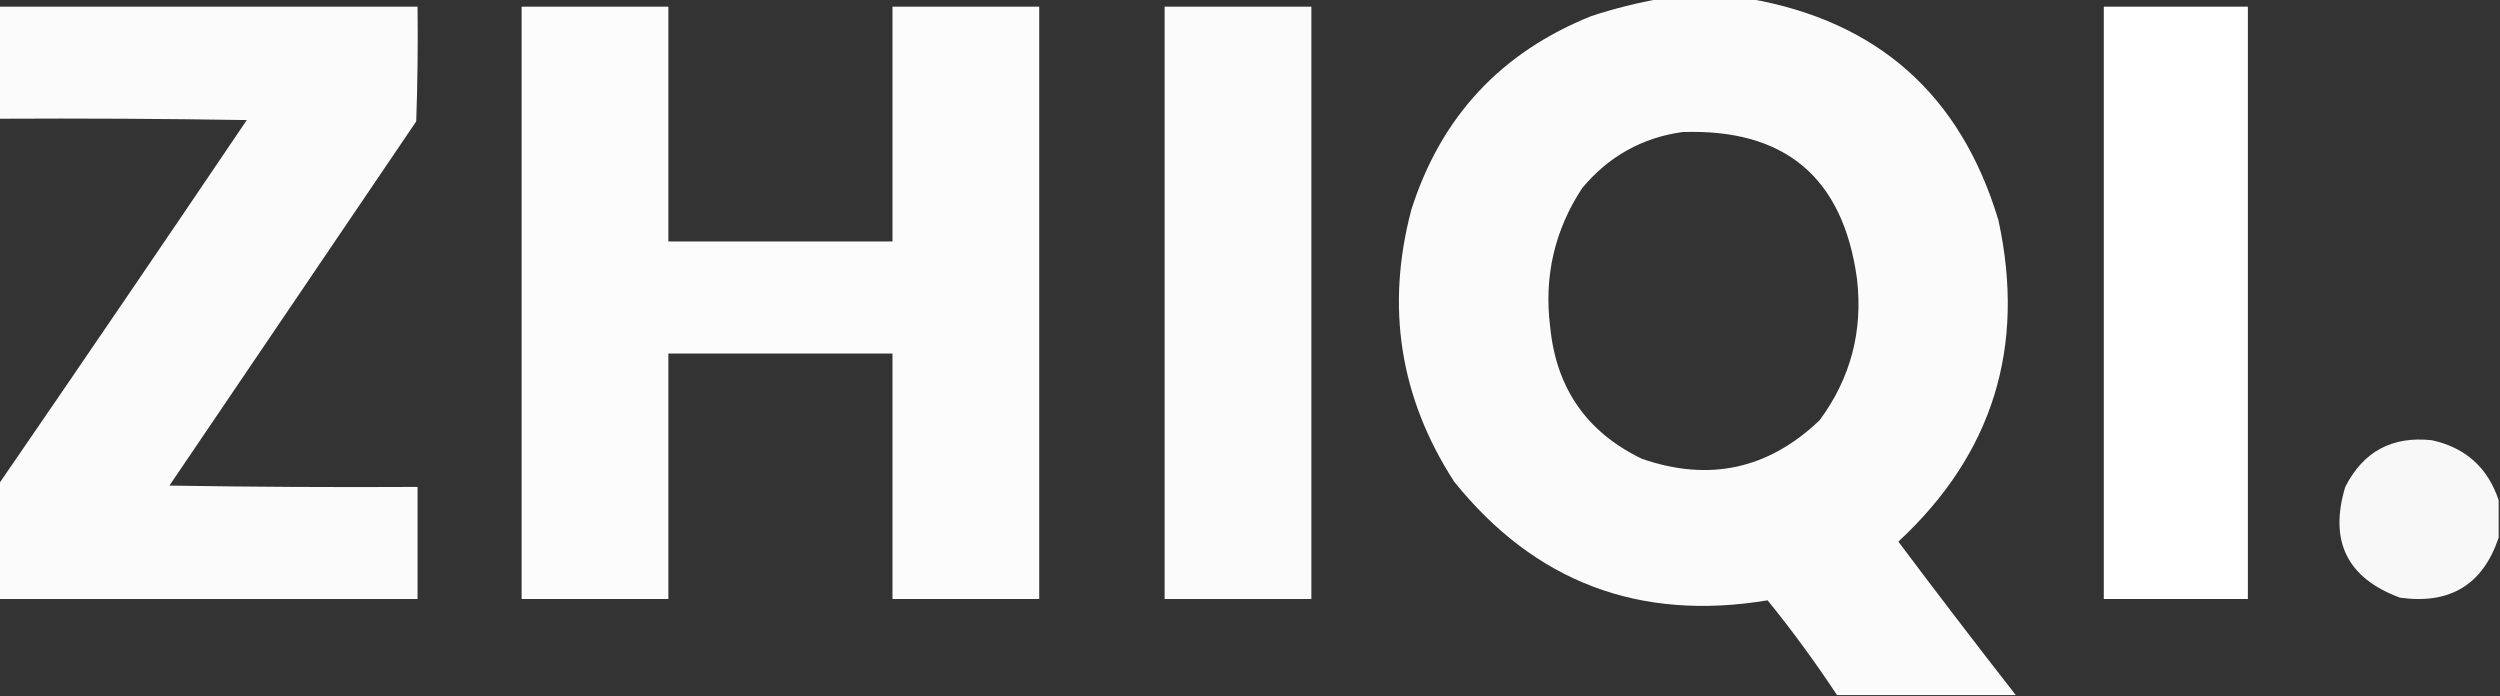 <?xml version="1.0" encoding="UTF-8"?>
<!DOCTYPE svg PUBLIC "-//W3C//DTD SVG 1.1//EN" "http://www.w3.org/Graphics/SVG/1.1/DTD/svg11.dtd">
<svg xmlns="http://www.w3.org/2000/svg" version="1.1" width="937px" height="261px" style="shape-rendering:geometricPrecision; text-rendering:geometricPrecision; image-rendering:optimizeQuality; fill-rule:evenodd; clip-rule:evenodd" xmlns:xlink="http://www.w3.org/1999/xlink">
<rect width="100%" height="100%" fill="#333333" stroke="none"/>
<g><path style="opacity:0.978" fill="#fefffe" d="M 622.5,-0.5 C 633.5,-0.5 644.5,-0.5 655.5,-0.5C 703.701,7.862 734.868,35.529 749,82.5C 759.364,130.061 746.864,170.228 711.5,203C 725.985,222.317 740.652,241.483 755.5,260.5C 733.167,260.5 710.833,260.5 688.5,260.5C 680.438,248.264 671.771,236.431 662.5,225C 614.431,232.986 575.264,218.153 545,180.5C 524.64,148.987 519.307,114.987 529,78.5C 540.093,43.739 562.593,19.572 596.5,6C 605.14,3.173 613.807,1.007 622.5,-0.5 Z M 630.5,49.5 C 668.955,48.127 690.789,66.46 696,104.5C 698.287,124.086 693.621,141.753 682,157.5C 662.831,175.832 640.665,180.666 615.5,172C 594.771,162.075 583.271,145.575 581,122.5C 578.641,103.615 582.641,86.282 593,70.5C 602.884,58.645 615.384,51.645 630.5,49.5 Z"/></g>
<g><path style="opacity:0.979" fill="#fefffe" d="M -0.5,2.5 C 51.833,2.5 104.167,2.5 156.5,2.5C 156.667,16.837 156.5,31.171 156,45.5C 125.167,91 94.333,136.5 63.5,182C 94.498,182.5 125.498,182.667 156.5,182.5C 156.5,196.5 156.5,210.5 156.5,224.5C 104.167,224.5 51.833,224.5 -0.5,224.5C -0.5,210.167 -0.5,195.833 -0.5,181.5C 30.637,136.178 61.637,90.678 92.5,45C 61.502,44.5 30.502,44.333 -0.5,44.5C -0.5,30.5 -0.5,16.5 -0.5,2.5 Z"/></g>
<g><path style="opacity:0.982" fill="#fefffe" d="M 195.5,2.5 C 213.833,2.5 232.167,2.5 250.5,2.5C 250.5,31.833 250.5,61.167 250.5,90.5C 278.5,90.5 306.5,90.5 334.5,90.5C 334.5,61.167 334.5,31.833 334.5,2.5C 352.833,2.5 371.167,2.5 389.5,2.5C 389.5,76.5 389.5,150.5 389.5,224.5C 371.167,224.5 352.833,224.5 334.5,224.5C 334.5,193.833 334.5,163.167 334.5,132.5C 306.5,132.5 278.5,132.5 250.5,132.5C 250.5,163.167 250.5,193.833 250.5,224.5C 232.167,224.5 213.833,224.5 195.5,224.5C 195.5,150.5 195.5,76.5 195.5,2.5 Z"/></g>
<g><path style="opacity:0.98" fill="#fefffe" d="M 436.5,2.5 C 454.833,2.5 473.167,2.5 491.5,2.5C 491.5,76.5 491.5,150.5 491.5,224.5C 473.167,224.5 454.833,224.5 436.5,224.5C 436.5,150.5 436.5,76.5 436.5,2.5 Z"/></g>
<g><path style="opacity:0.997" fill="#fefffe" d="M 788.5,2.5 C 806.5,2.5 824.5,2.5 842.5,2.5C 842.5,76.5 842.5,150.5 842.5,224.5C 824.5,224.5 806.5,224.5 788.5,224.5C 788.5,150.5 788.5,76.5 788.5,2.5 Z"/></g>
<g><path style="opacity:0.961" fill="#fefffe" d="M 936.5,187.5 C 936.5,192.167 936.5,196.833 936.5,201.5C 930.592,219.136 918.259,226.636 899.5,224C 879.716,216.679 872.883,202.845 879,182.5C 885.733,169.215 896.566,163.381 911.5,165C 924.127,167.797 932.46,175.297 936.5,187.5 Z"/></g>
</svg>
